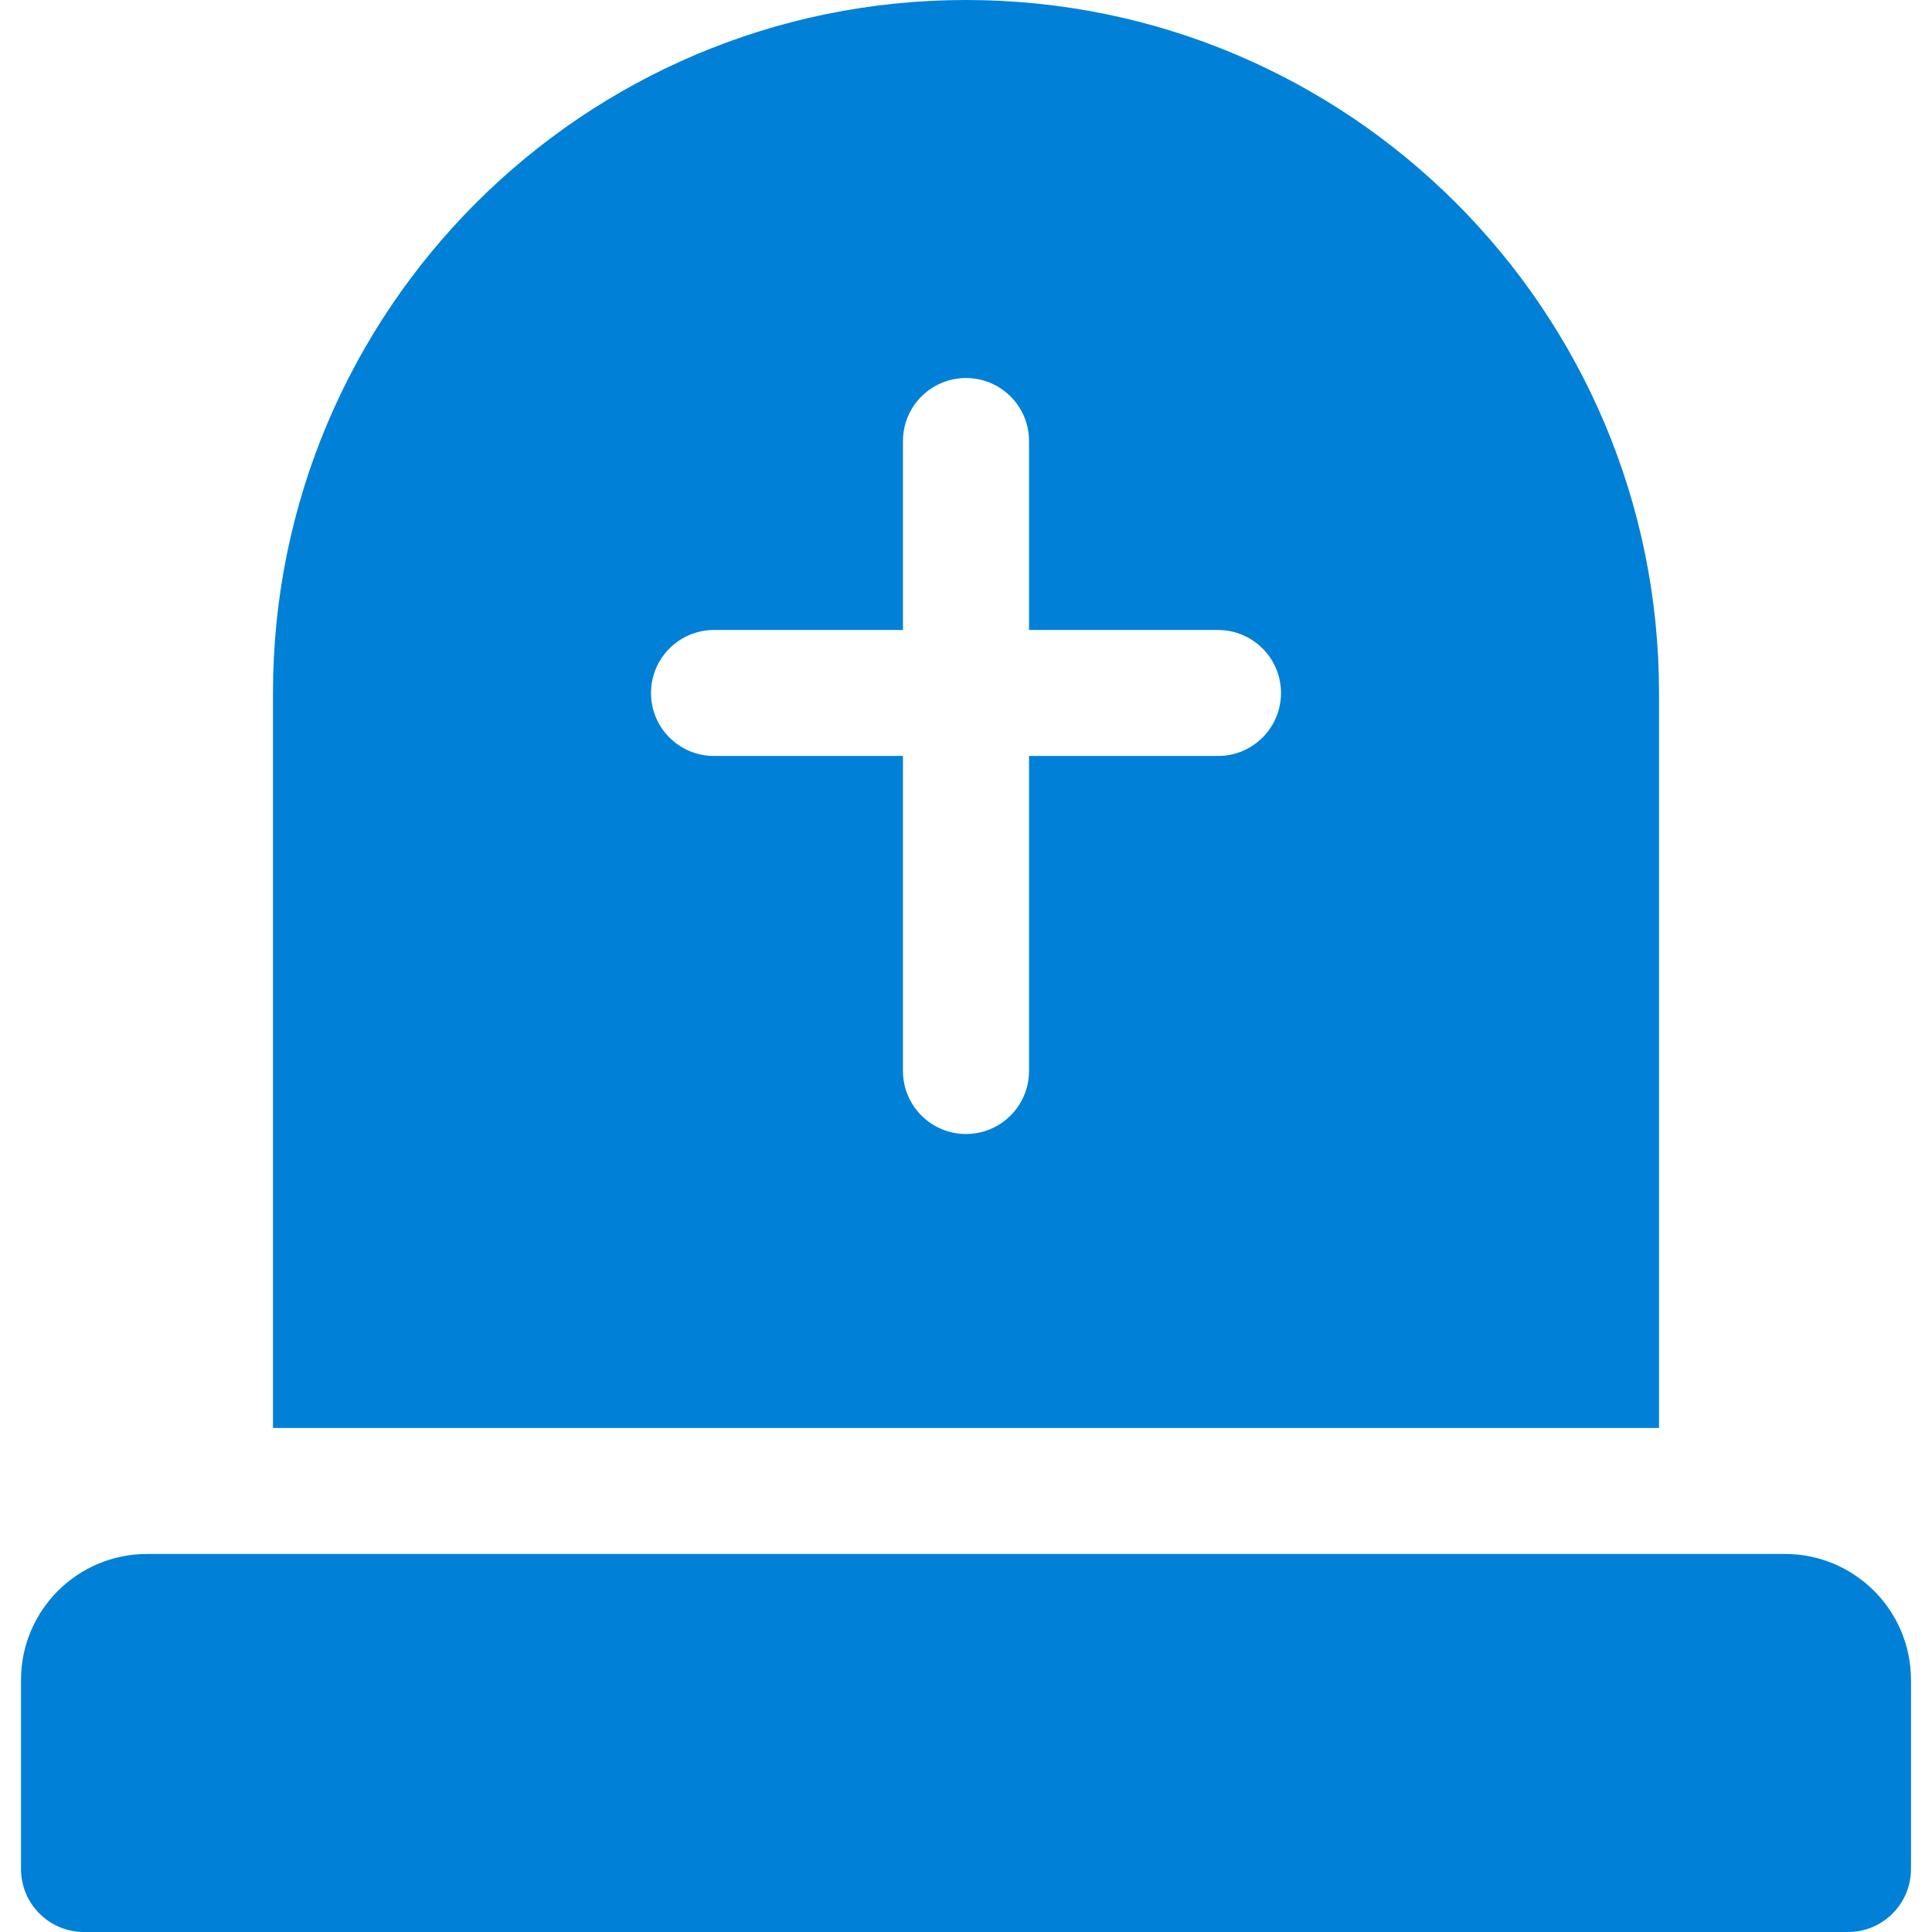 <svg width="24" height="24" viewBox="0 0 24 24" fill="none" xmlns="http://www.w3.org/2000/svg">
<g clip-path="url(#clip0_4385_5643)">
<path d="M22.174 19.304H1.826C0.962 19.304 0.261 20.005 0.261 20.869V23.217C0.261 23.65 0.611 24 1.044 24H22.957C23.389 24 23.739 23.65 23.739 23.217V20.869C23.739 20.005 23.038 19.304 22.174 19.304ZM12 0C7.246 0 3.391 3.854 3.391 8.609V17.739H20.609V8.609C20.609 3.854 16.755 0 12 0ZM15.13 9.391H12.783V13.304C12.783 13.736 12.432 14.087 12 14.087C11.568 14.087 11.217 13.737 11.217 13.304V9.391H8.87C8.437 9.391 8.087 9.041 8.087 8.609C8.087 8.177 8.437 7.826 8.87 7.826H11.217V5.478C11.217 5.046 11.568 4.696 12 4.696C12.432 4.696 12.783 5.046 12.783 5.478V7.826H15.13C15.563 7.826 15.913 8.177 15.913 8.609C15.913 9.041 15.563 9.391 15.13 9.391Z" fill="#0080D7"/>
</g>
<defs>
<clipPath id="clip0_4385_5643">
<rect width="24" height="24" fill="white"/>
</clipPath>
</defs>
</svg>
